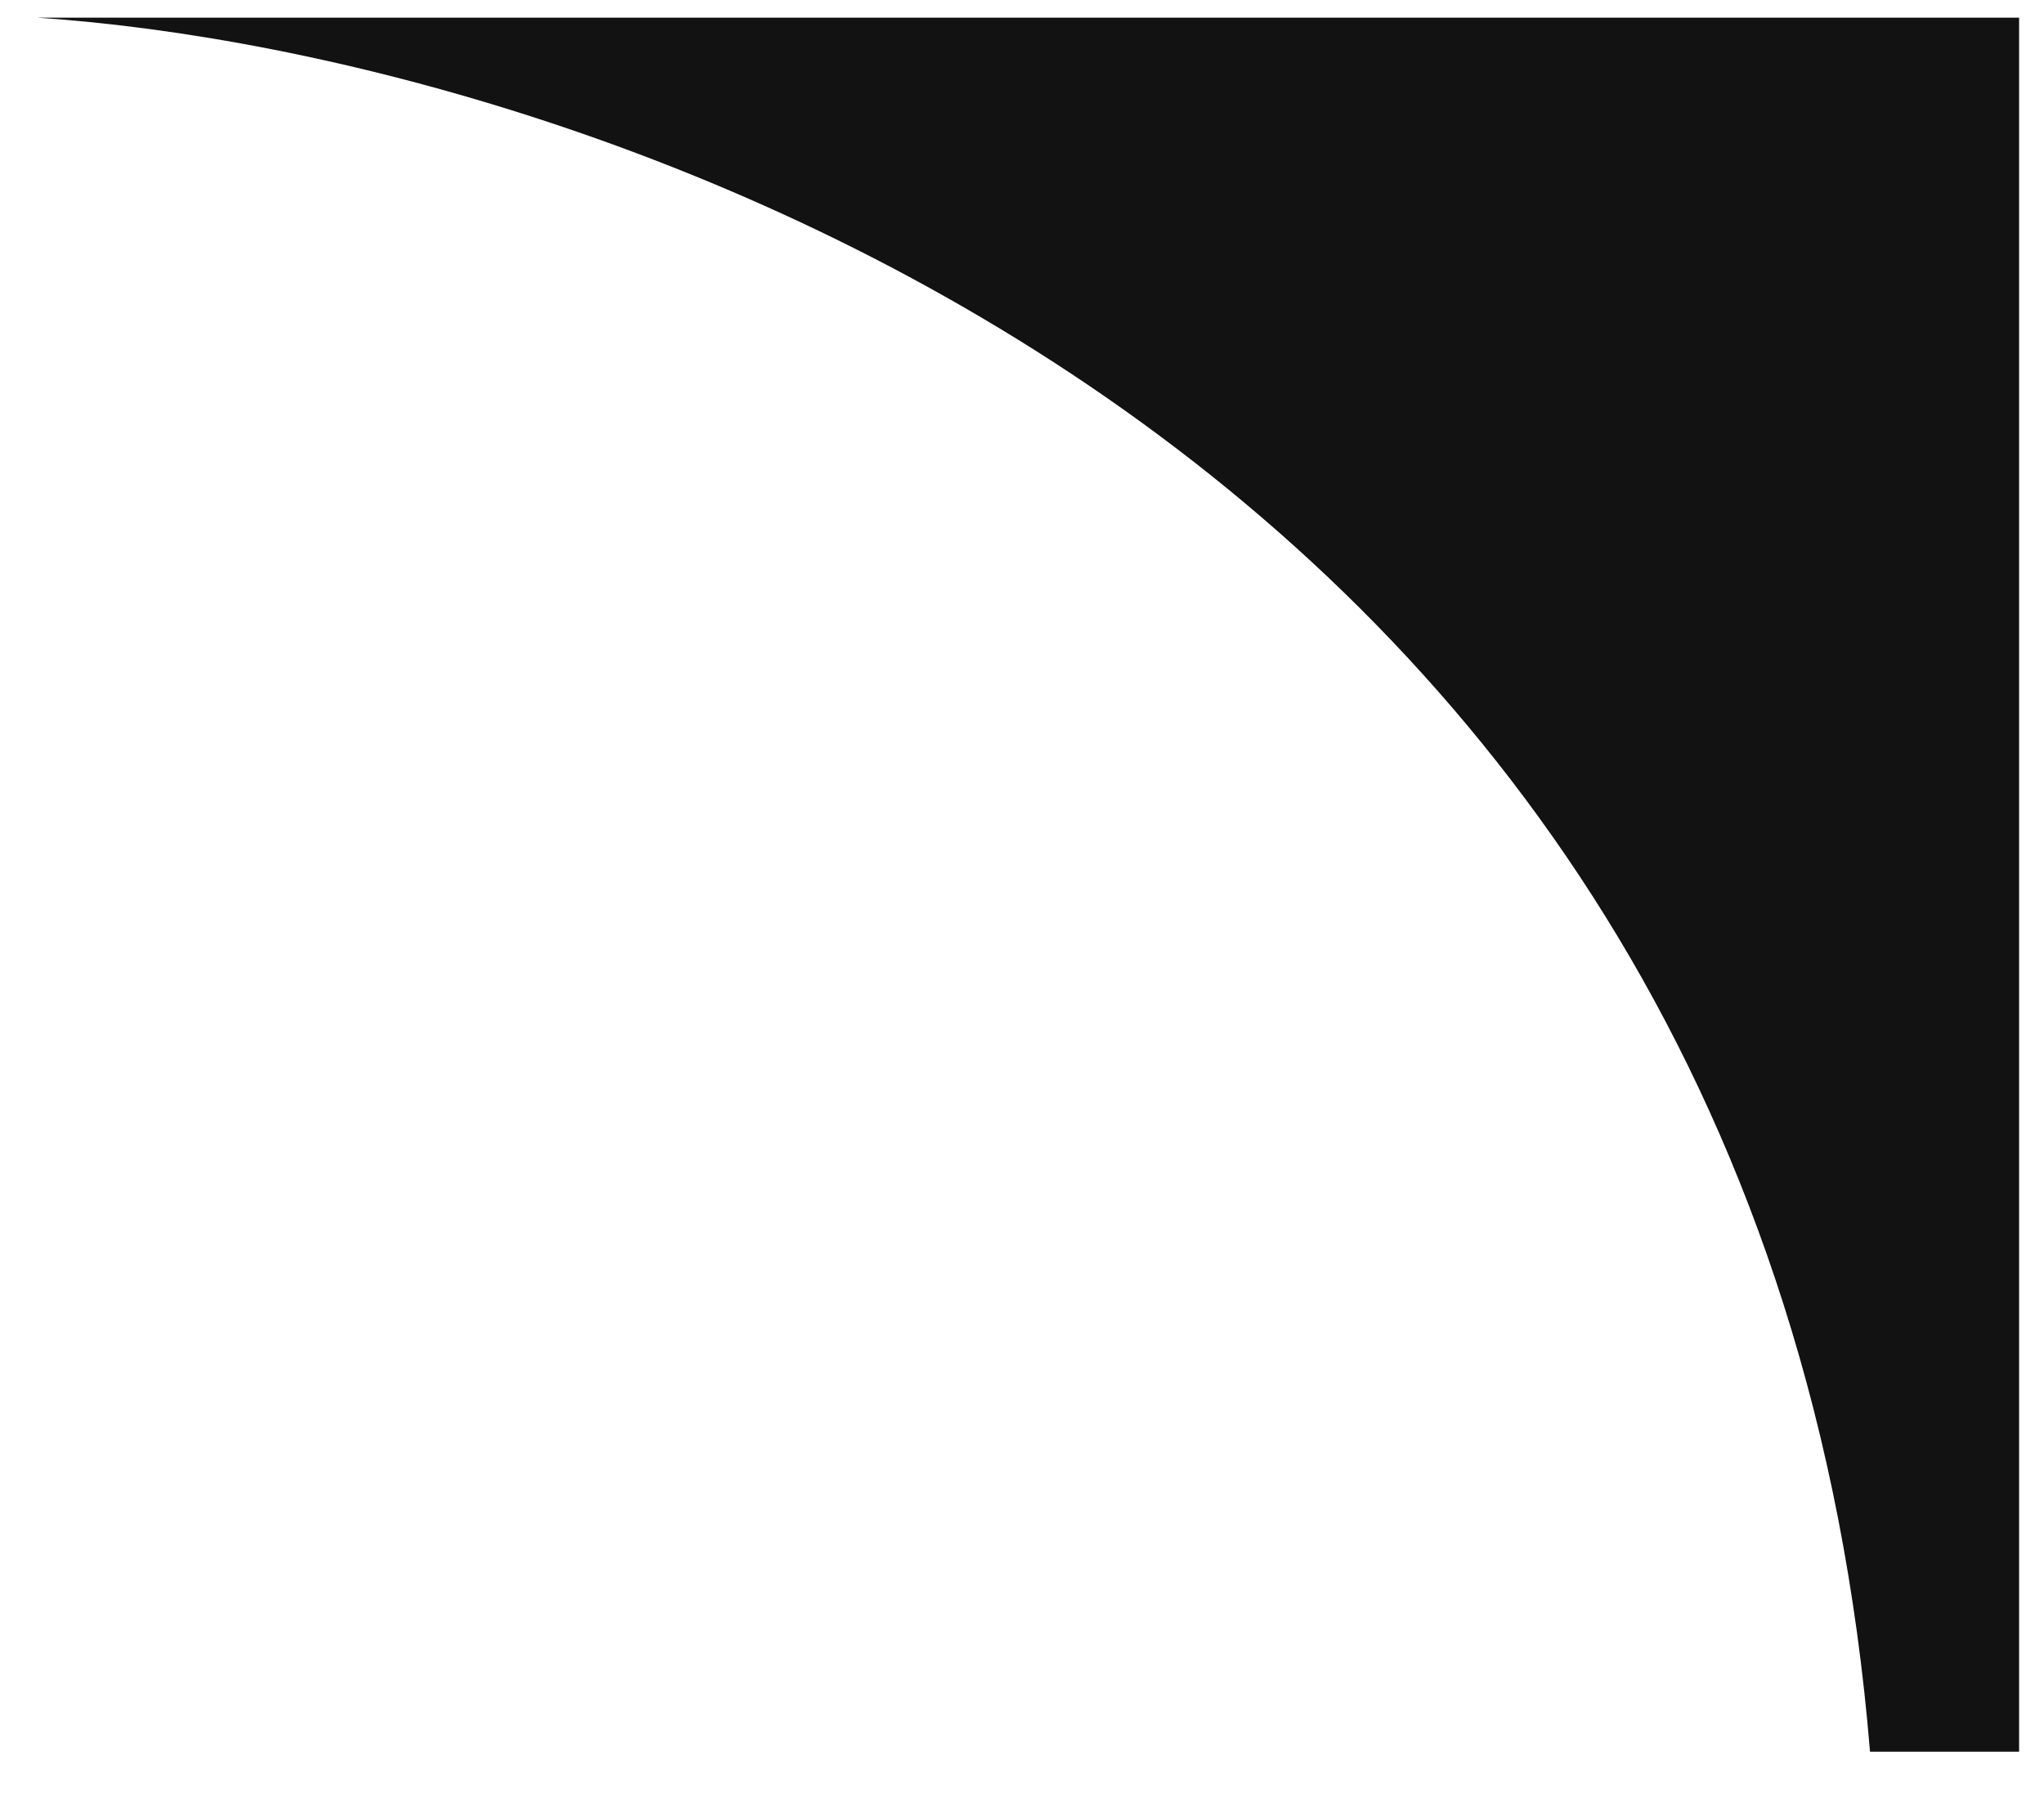 <?xml version="1.0" encoding="UTF-8"?> <svg xmlns="http://www.w3.org/2000/svg" width="33" height="29" viewBox="0 0 33 29" fill="none"> <path d="M30.191 28.285C28.466 7.258 9.698 0.893 0.598 0.285H32.598V28.285H30.191Z" fill="#121212"></path> </svg> 